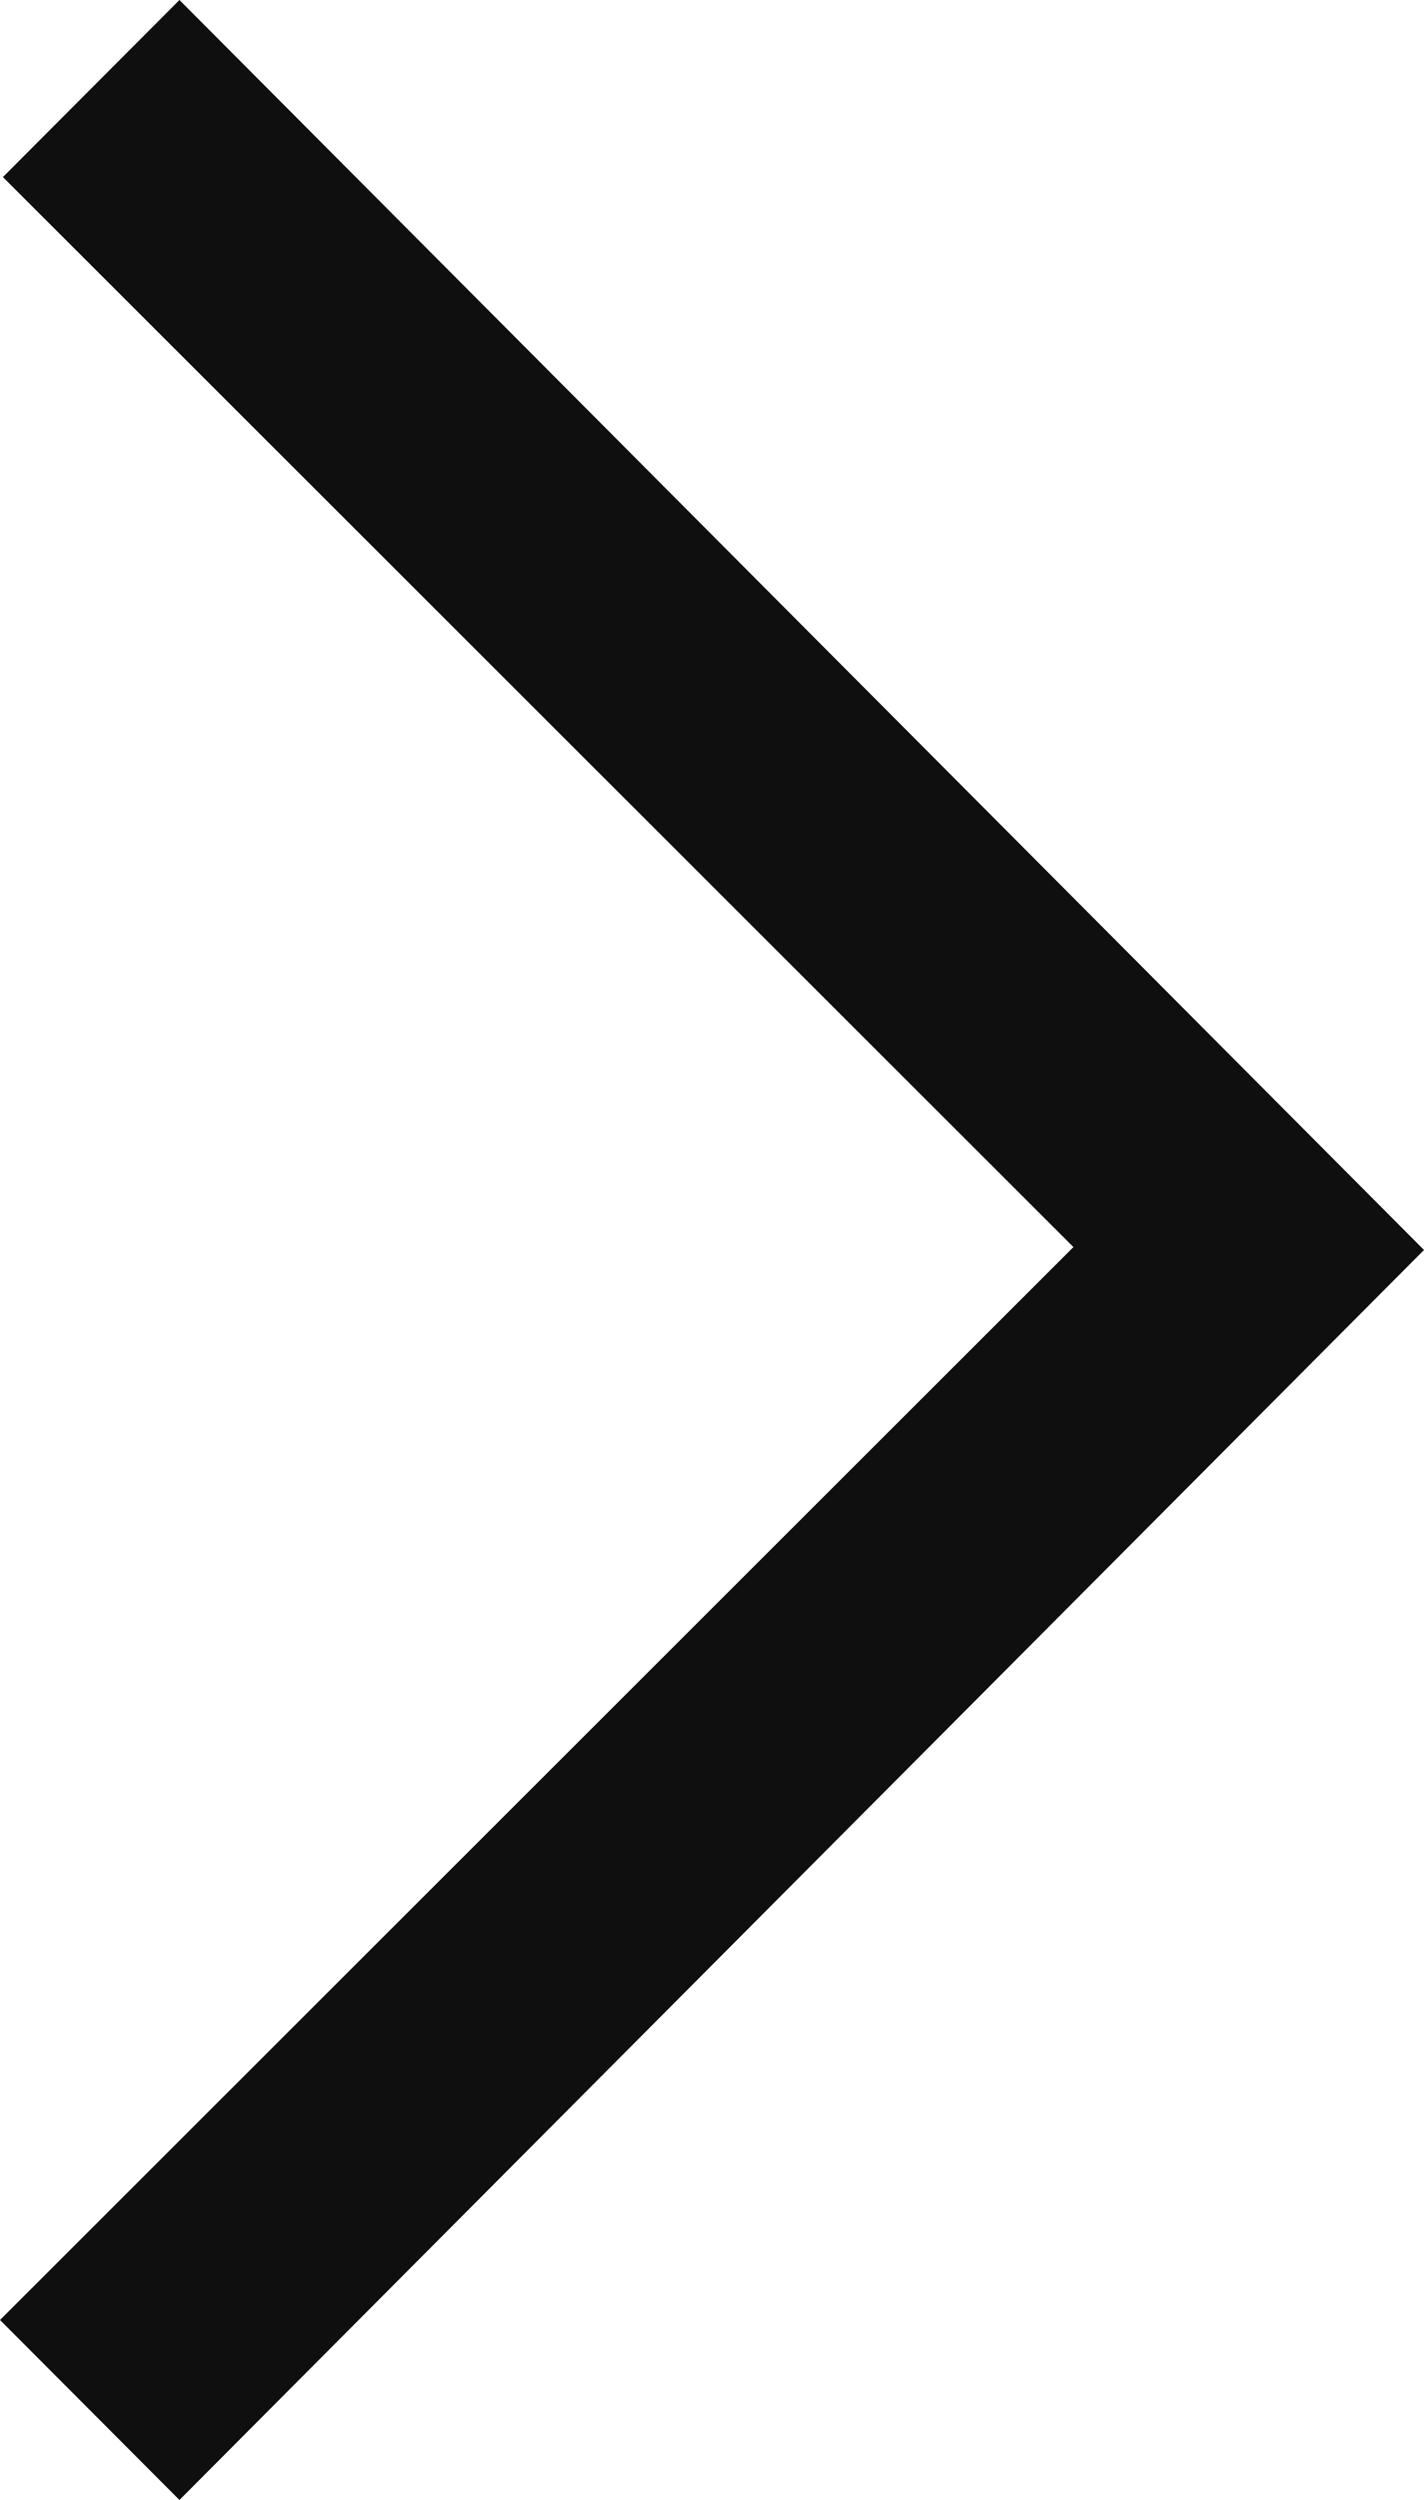 <svg viewBox="0 0 6.84 12" xmlns="http://www.w3.org/2000/svg" xmlns:xlink="http://www.w3.org/1999/xlink" width="6.84" height="12" fill="none" customFrame="#000000">
	<path id="Border" d="M6.84 6L0.862 12L9.91821e-05 11.136L5.156 5.986L0.014 0.85L0.862 0L6.84 6Z" fill="rgb(15,15,15)" fill-rule="evenodd" />
</svg>
